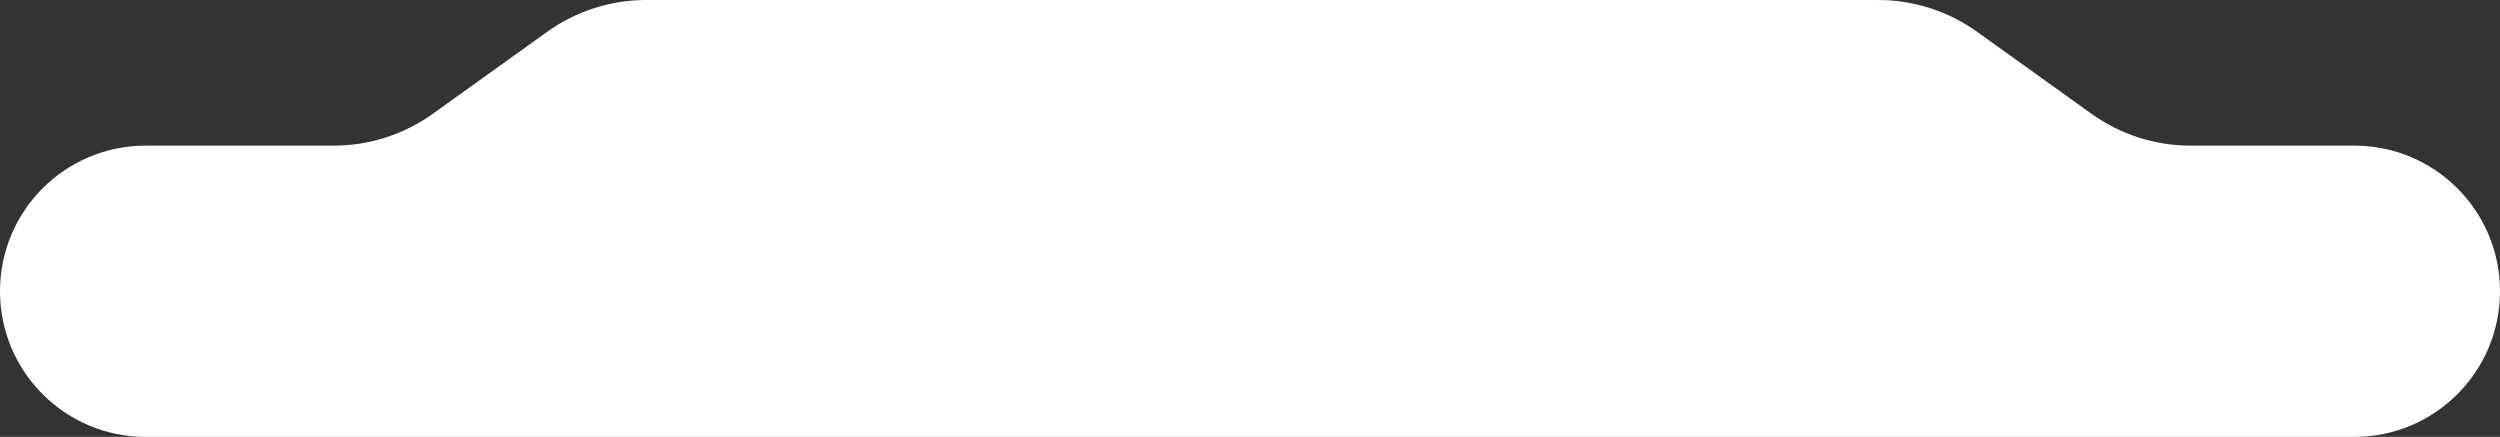 <?xml version="1.0" encoding="UTF-8"?> <svg xmlns="http://www.w3.org/2000/svg" width="206" height="36" viewBox="0 0 206 36" fill="none"><rect x="0" y="0" width="206" height="36" fill="#333333" stroke="none"/><path fill-rule="evenodd" clip-rule="evenodd" d="M206 24C206 30.627 200.627 36 194 36H12C5.373 36 0 30.627 0 24C0 17.373 5.373 12 12 12H27.501C30.427 12 33.279 11.084 35.657 9.379L45.088 2.621C47.465 0.916 50.317 0 53.243 0H154.757C157.683 0 160.535 0.916 162.912 2.621L172.343 9.379C174.721 11.084 177.573 12 180.499 12H194C200.627 12 206 17.373 206 24Z" fill="white"></path></svg> 